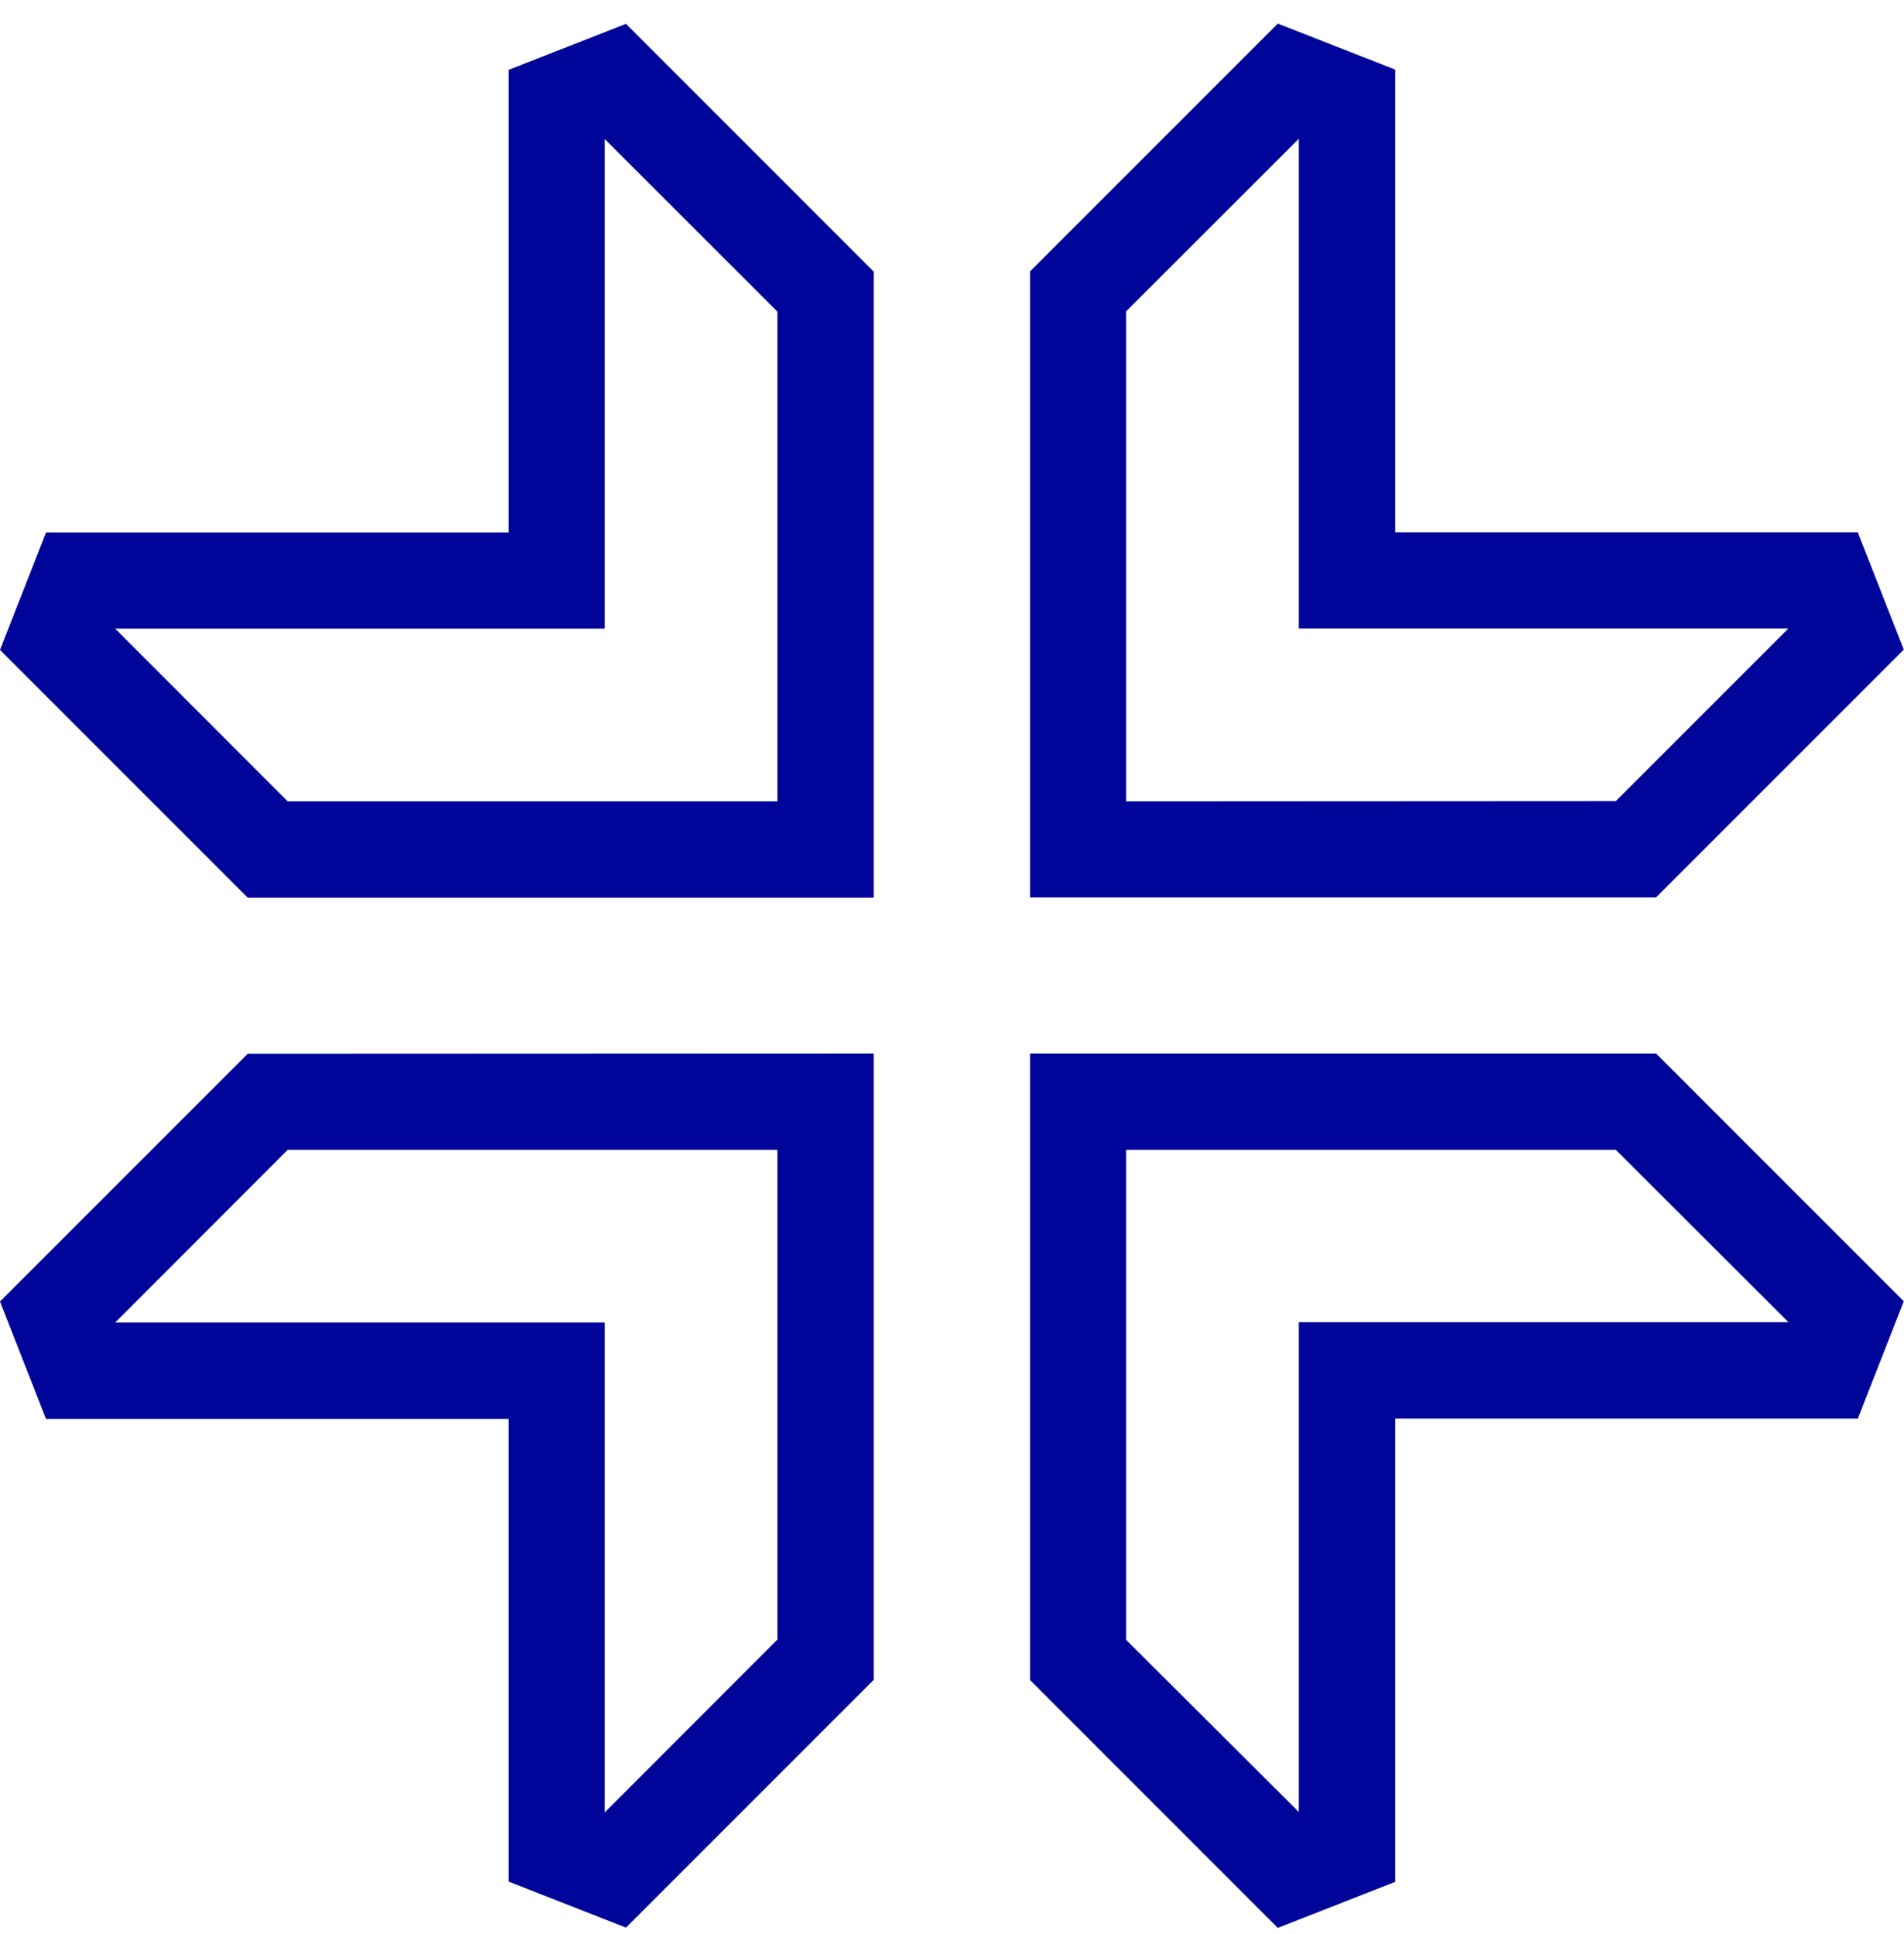 <svg width="64" height="65" viewBox="0 0 64 65" fill="none" xmlns="http://www.w3.org/2000/svg">
<g clip-path="url(#clip0_9170_31448)">
<g clip-path="url(#clip1_9170_31448)">
<path d="M63.993 43.734L62.448 47.676H46.895V63.247L42.952 64.793L34.623 56.463V35.404H55.664L63.993 43.734ZM43.656 60.896V44.437H60.116L54.313 38.644H37.853V55.112L43.656 60.896Z" fill="#000599"/>
<path d="M29.37 9.131V30.171H8.329L0 21.842L1.546 17.899H17.098V2.347L21.041 0.801L29.37 9.131ZM26.131 26.932V10.473L20.328 4.674V21.129H3.873L9.671 26.932H26.131Z" fill="#000599"/>
<path d="M29.37 35.405V56.455L21.041 64.784L17.098 63.238V47.686H1.546L0 43.743L8.329 35.414L29.37 35.405ZM26.131 55.103V38.644H9.671L3.873 44.447H20.328V60.911L26.131 55.103Z" fill="#000599"/>
<path d="M63.993 21.833L55.664 30.162H34.623V9.122L42.952 0.793L46.895 2.338V17.895H62.448L63.993 21.833ZM54.313 26.923L60.111 21.125H43.656V4.666L37.853 10.464V26.932L54.313 26.923Z" fill="#000599"/>
</g>
</g>
<defs>
<clipPath id="clip0_9170_31448">
<rect width="64" height="65" fill="white"/>
</clipPath>
<clipPath id="clip1_9170_31448">
<rect width="64" height="65" fill="white"/>
</clipPath>
</defs>
</svg>
